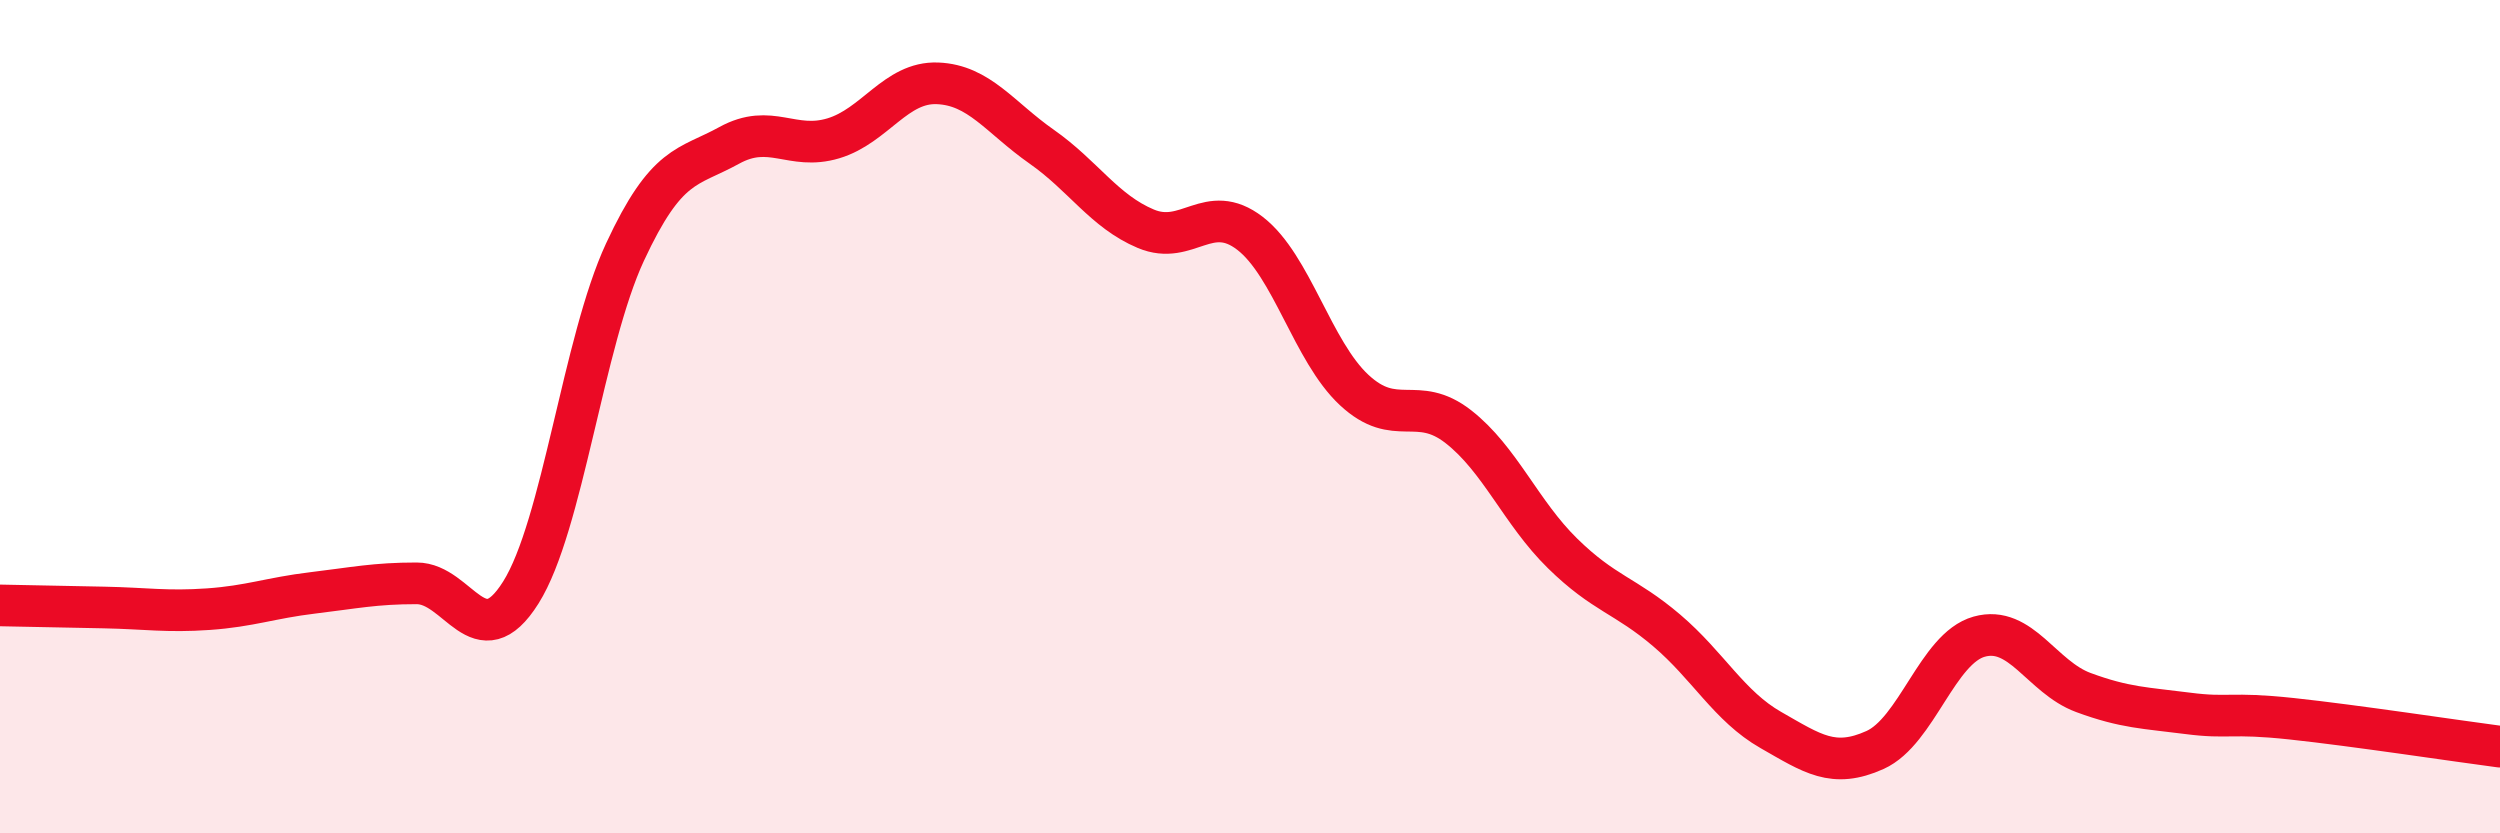 
    <svg width="60" height="20" viewBox="0 0 60 20" xmlns="http://www.w3.org/2000/svg">
      <path
        d="M 0,14.53 C 0.5,14.54 1.5,14.56 2.5,14.58 C 3.5,14.6 4,14.69 5,14.62 C 6,14.55 6.5,14.35 7.5,14.23 C 8.5,14.11 9,14 10,14 C 11,14 11.5,15.81 12.5,14.22 C 13.5,12.63 14,8.2 15,6.05 C 16,3.9 16.5,4.04 17.5,3.49 C 18.5,2.94 19,3.62 20,3.32 C 21,3.02 21.5,1.96 22.5,2 C 23.5,2.04 24,2.82 25,3.52 C 26,4.22 26.5,5.07 27.5,5.49 C 28.5,5.91 29,4.83 30,5.6 C 31,6.37 31.5,8.43 32.5,9.36 C 33.5,10.29 34,9.46 35,10.24 C 36,11.02 36.5,12.3 37.5,13.28 C 38.5,14.26 39,14.28 40,15.13 C 41,15.98 41.5,16.95 42.5,17.52 C 43.5,18.09 44,18.45 45,18 C 46,17.55 46.5,15.56 47.5,15.28 C 48.5,15 49,16.25 50,16.62 C 51,16.99 51.5,16.99 52.5,17.12 C 53.5,17.25 53.5,17.09 55,17.25 C 56.5,17.41 59,17.79 60,17.92L60 20L0 20Z"
        fill="#EB0A25"
        opacity="0.1"
        stroke-linecap="round"
        stroke-linejoin="round"
      />
      <path
        d="M 0,14.53 C 0.5,14.54 1.5,14.56 2.5,14.58 C 3.5,14.6 4,14.69 5,14.62 C 6,14.55 6.5,14.35 7.5,14.23 C 8.5,14.11 9,14 10,14 C 11,14 11.5,15.81 12.5,14.22 C 13.5,12.63 14,8.2 15,6.05 C 16,3.9 16.5,4.04 17.5,3.49 C 18.5,2.94 19,3.62 20,3.32 C 21,3.02 21.5,1.96 22.5,2 C 23.5,2.04 24,2.82 25,3.52 C 26,4.22 26.5,5.07 27.5,5.49 C 28.5,5.91 29,4.83 30,5.6 C 31,6.37 31.5,8.43 32.5,9.36 C 33.5,10.29 34,9.46 35,10.24 C 36,11.02 36.5,12.3 37.5,13.28 C 38.5,14.26 39,14.28 40,15.13 C 41,15.98 41.5,16.95 42.5,17.52 C 43.5,18.09 44,18.45 45,18 C 46,17.55 46.5,15.56 47.5,15.28 C 48.5,15 49,16.25 50,16.62 C 51,16.99 51.5,16.99 52.5,17.12 C 53.5,17.25 53.5,17.09 55,17.25 C 56.5,17.41 59,17.79 60,17.92"
        stroke="#EB0A25"
        stroke-width="1"
        fill="none"
        stroke-linecap="round"
        stroke-linejoin="round"
      />
    </svg>
  